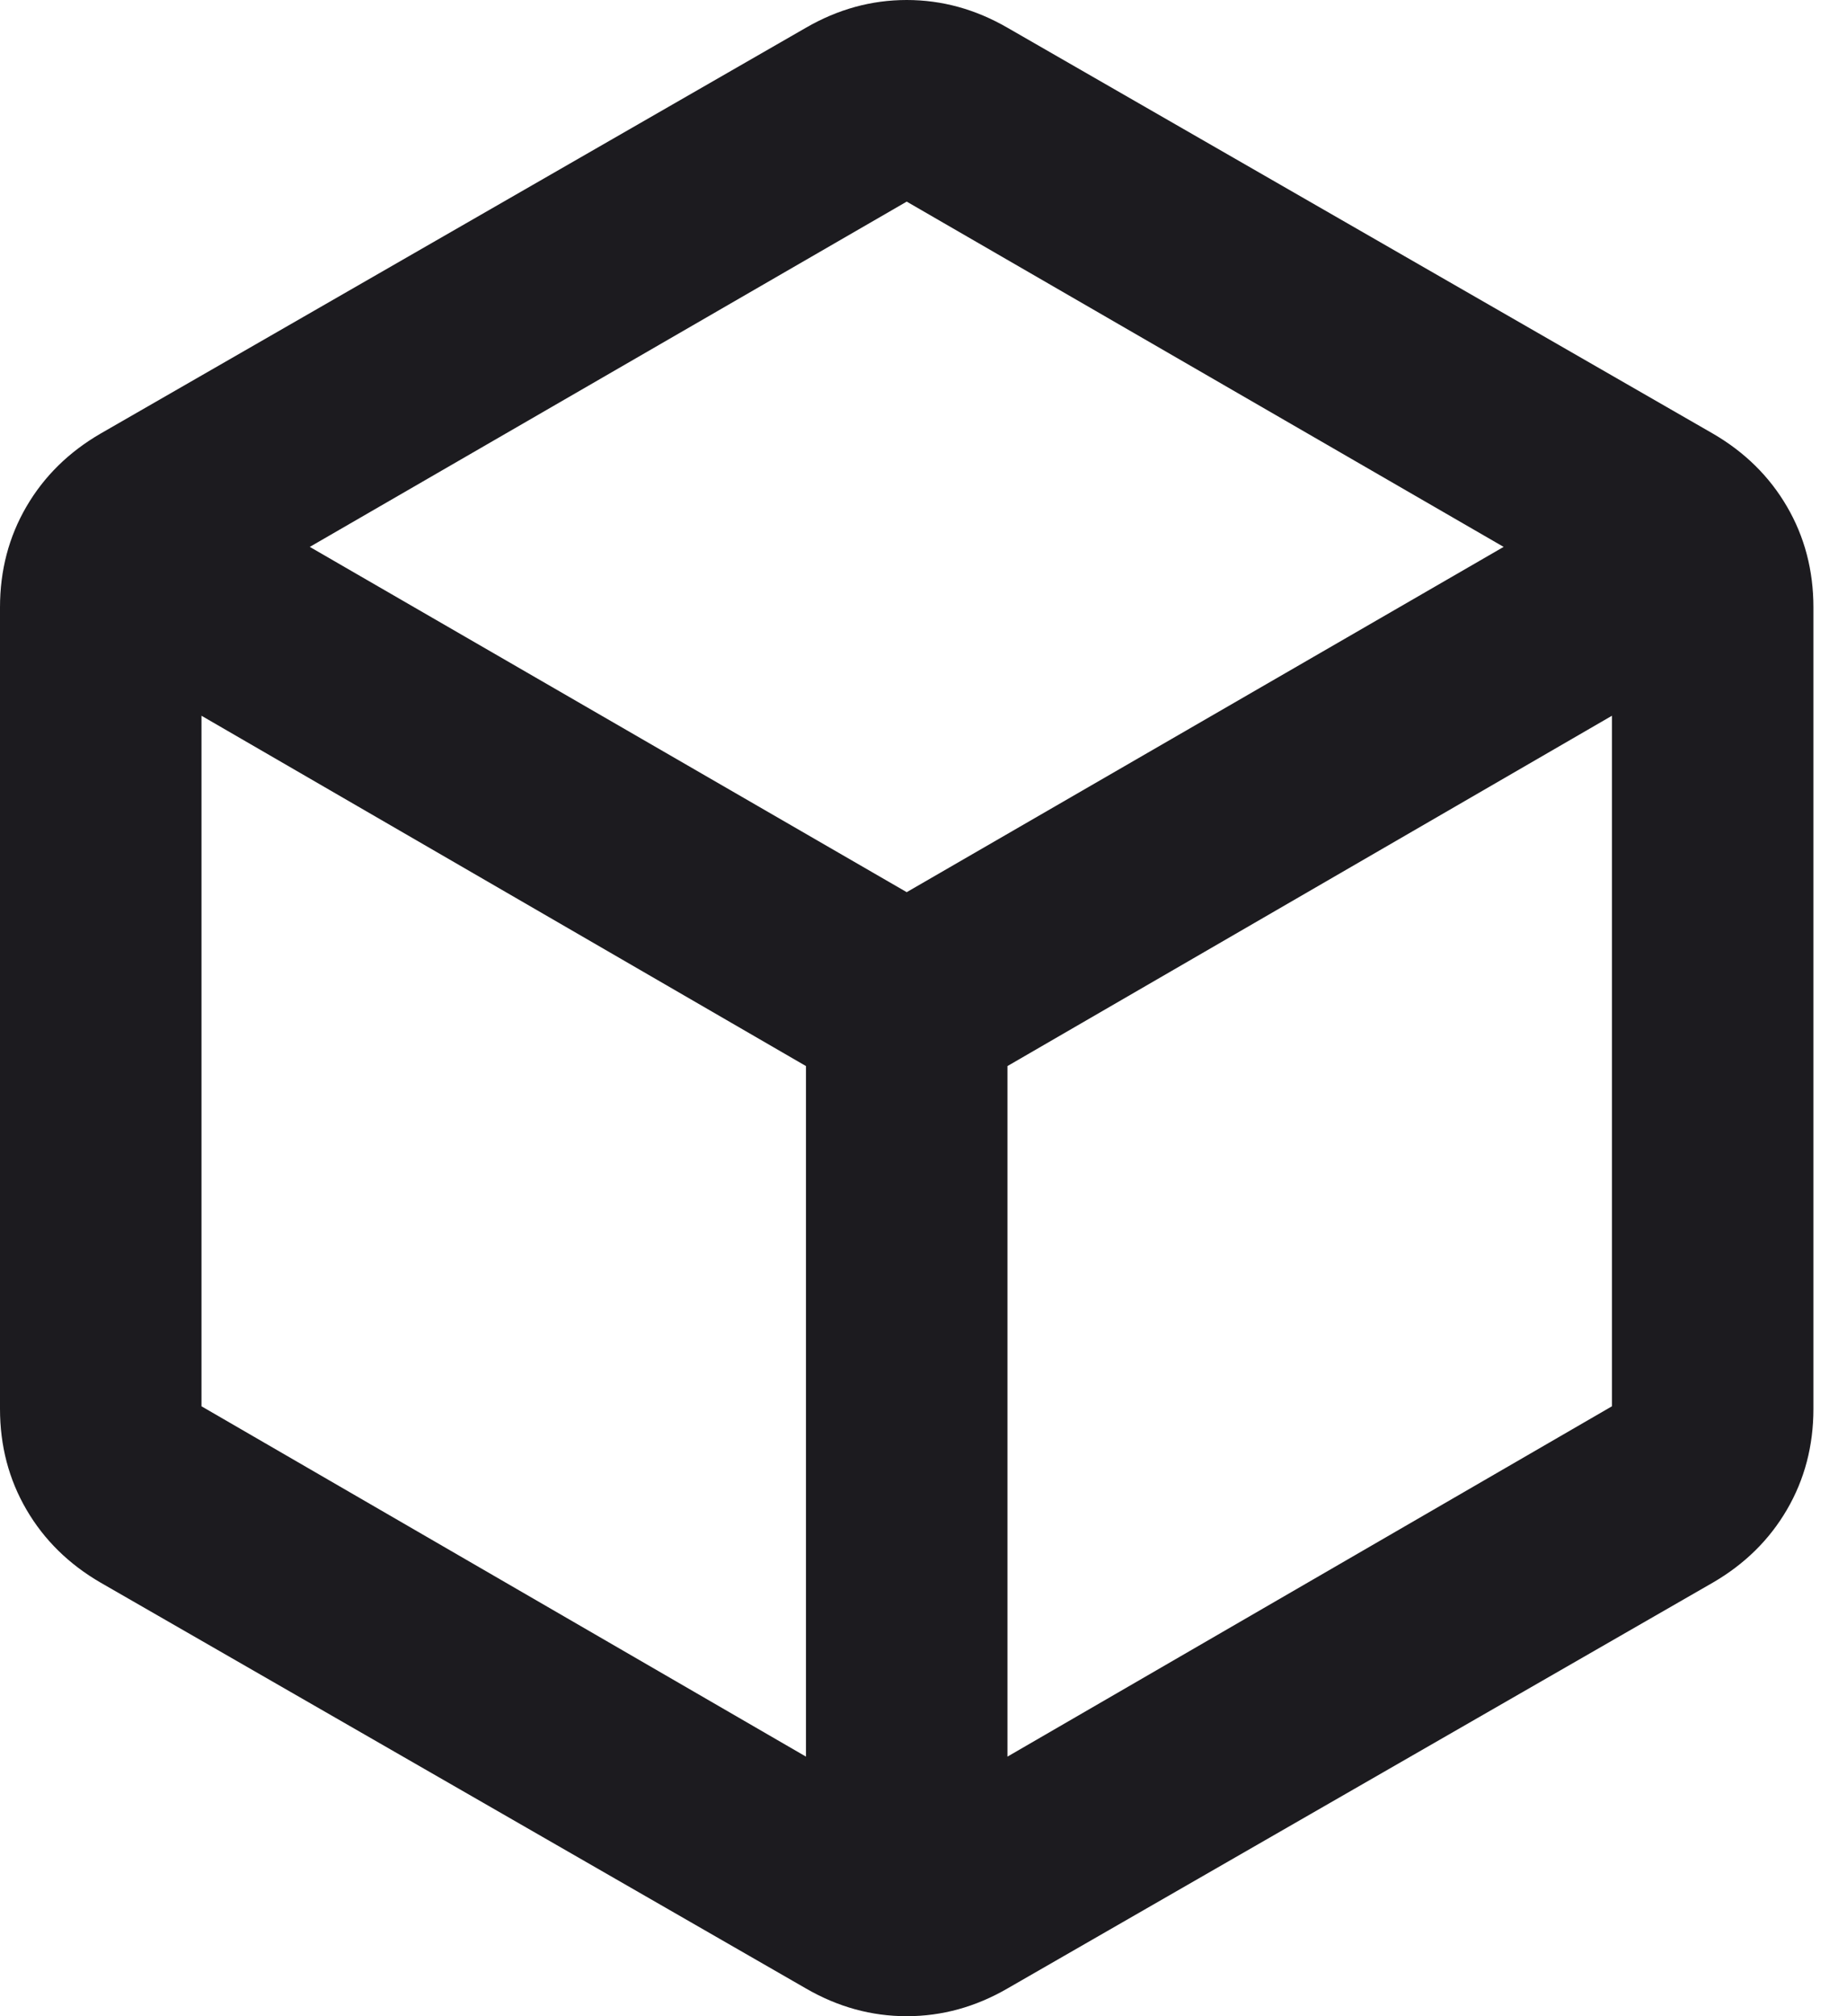 <svg width="44" height="48" viewBox="0 0 44 48" fill="none" xmlns="http://www.w3.org/2000/svg">
<path d="M19.2 41.82V25.38L4.8 17.04V33.48L19.2 41.82ZM24 41.82L38.4 33.48V17.04L24 25.38V41.82ZM21.6 21.24L35.82 13.02L21.6 4.8L7.38 13.02L21.6 21.24ZM2.4 37.68C1.64 37.24 1.05 36.66 0.63 35.94C0.21 35.22 0 34.42 0 33.54V14.46C0 13.58 0.21 12.78 0.63 12.06C1.05 11.34 1.64 10.76 2.4 10.32L19.2 0.66C19.96 0.22 20.76 0 21.6 0C22.44 0 23.24 0.22 24 0.66L40.8 10.32C41.56 10.76 42.15 11.34 42.57 12.06C42.99 12.78 43.2 13.58 43.2 14.46V33.54C43.2 34.42 42.99 35.22 42.57 35.94C42.15 36.66 41.56 37.24 40.8 37.68L24 47.34C23.24 47.78 22.44 48 21.6 48C20.76 48 19.96 47.78 19.2 47.34L2.4 37.68Z" fill="#1C1B1F"/>
</svg>
